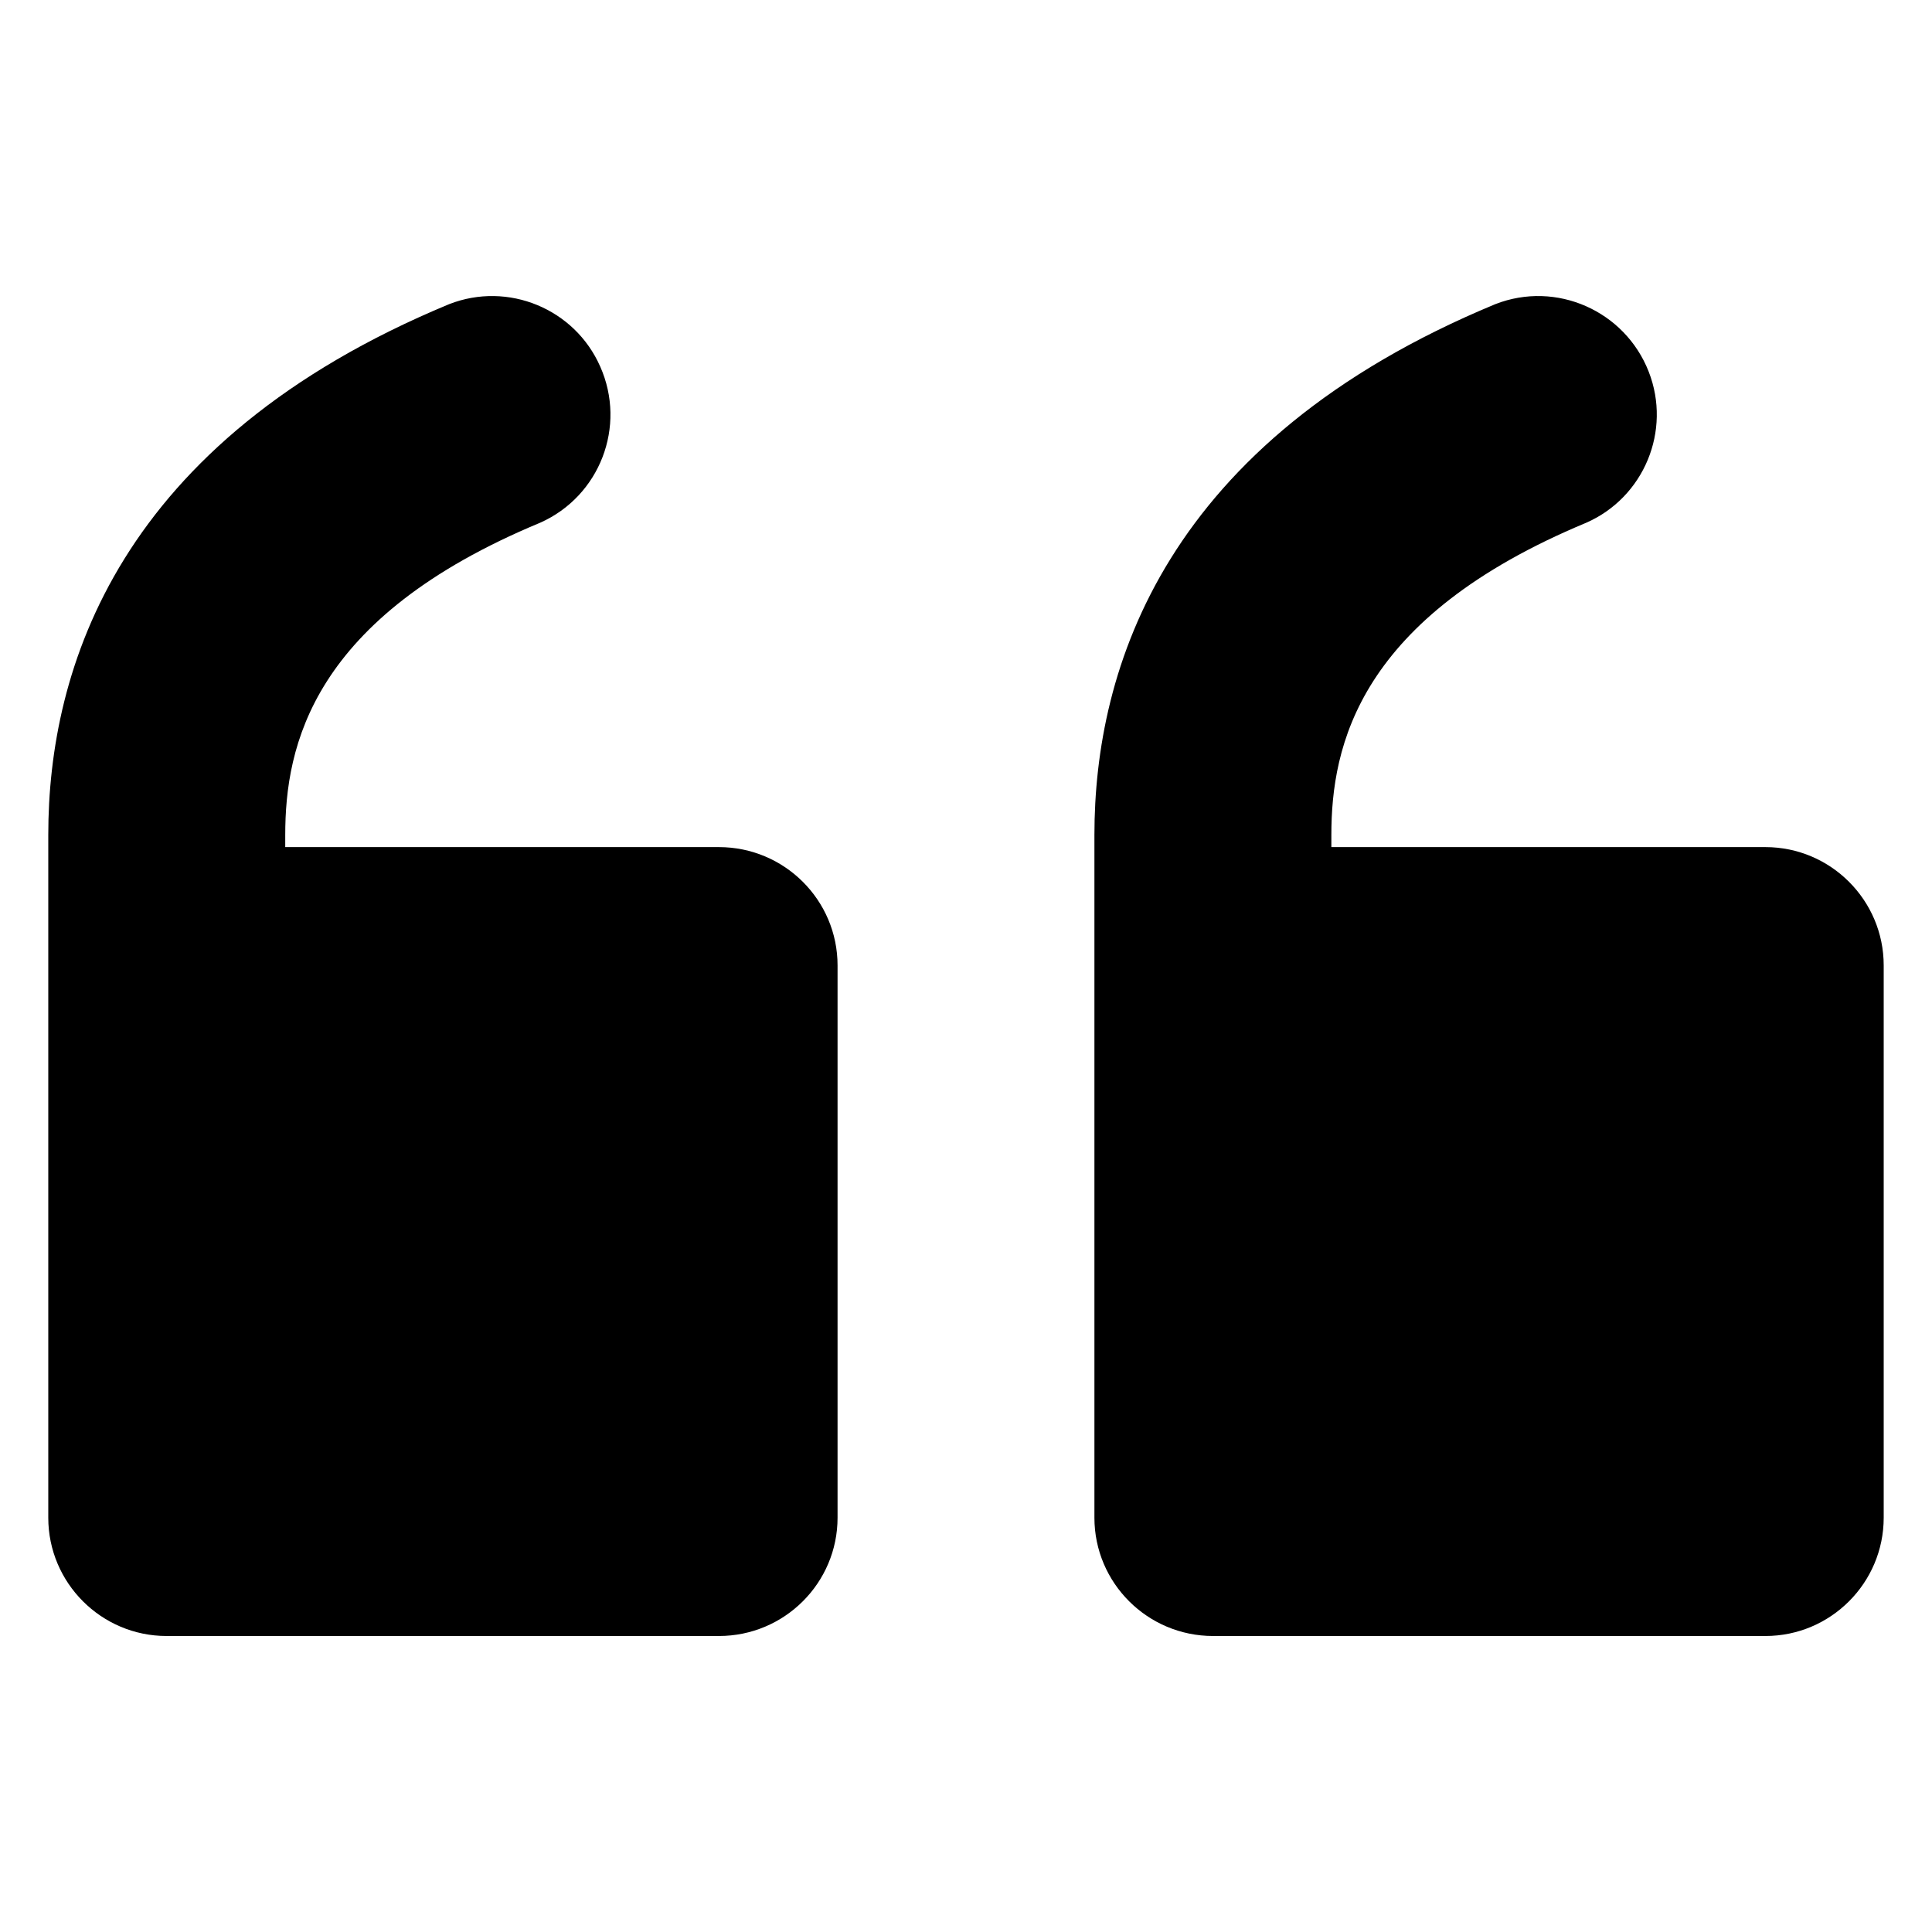 <svg id="Layer_1" enable-background="new 0 0 100 100" viewBox="0 0 100 100" xmlns="http://www.w3.org/2000/svg"><path d="m91.378 43.846h-22.467v-.626c0-4.607 1.394-11.254 13.193-16.163 2.99-1.313 4.425-4.768 3.233-7.819-1.232-3.152-4.788-4.728-7.94-3.495-17.153 7.112-20.75 18.87-20.75 27.477v35.337c0 3.374 2.748 6.122 6.142 6.122h28.589c3.374 0 6.122-2.747 6.122-6.122v-28.589c0-3.374-2.748-6.122-6.122-6.122zm-54.167 0h-22.447v-.626c0-4.607 1.374-11.254 13.193-16.163 3.091-1.374 4.485-4.99 3.111-8.082-1.313-2.99-4.768-4.425-7.819-3.232-17.153 7.112-20.75 18.87-20.75 27.477v35.337c0 3.374 2.748 6.122 6.122 6.122h28.589c3.394 0 6.142-2.747 6.142-6.122v-28.589c0-3.374-2.748-6.122-6.142-6.122zm54.167 0h-22.467v-.626c0-4.607 1.394-11.254 13.193-16.163 2.99-1.313 4.425-4.768 3.233-7.819-1.232-3.152-4.788-4.728-7.94-3.495-17.153 7.112-20.75 18.87-20.75 27.477v35.337c0 3.374 2.748 6.122 6.142 6.122h28.589c3.374 0 6.122-2.747 6.122-6.122v-28.589c0-3.374-2.748-6.122-6.122-6.122zm-54.167 0h-22.447v-.626c0-4.607 1.374-11.254 13.193-16.163 3.091-1.374 4.485-4.99 3.111-8.082-1.313-2.99-4.768-4.425-7.819-3.232-17.153 7.112-20.75 18.87-20.75 27.477v35.337c0 3.374 2.748 6.122 6.122 6.122h28.589c3.394 0 6.142-2.747 6.142-6.122v-28.589c0-3.374-2.748-6.122-6.142-6.122zm0 0h-22.447v-.626c0-4.607 1.374-11.254 13.193-16.163 3.091-1.374 4.485-4.99 3.111-8.082-1.313-2.99-4.768-4.425-7.819-3.232-17.153 7.112-20.75 18.87-20.75 27.477v35.337c0 3.374 2.748 6.122 6.122 6.122h28.589c3.394 0 6.142-2.747 6.142-6.122v-28.589c0-3.374-2.748-6.122-6.142-6.122zm54.167 0h-22.467v-.626c0-4.607 1.394-11.254 13.193-16.163 2.99-1.313 4.425-4.768 3.233-7.819-1.232-3.152-4.788-4.728-7.94-3.495-17.153 7.112-20.75 18.87-20.75 27.477v35.337c0 3.374 2.748 6.122 6.142 6.122h28.589c3.374 0 6.122-2.747 6.122-6.122v-28.589c0-3.374-2.748-6.122-6.122-6.122z"/></svg>